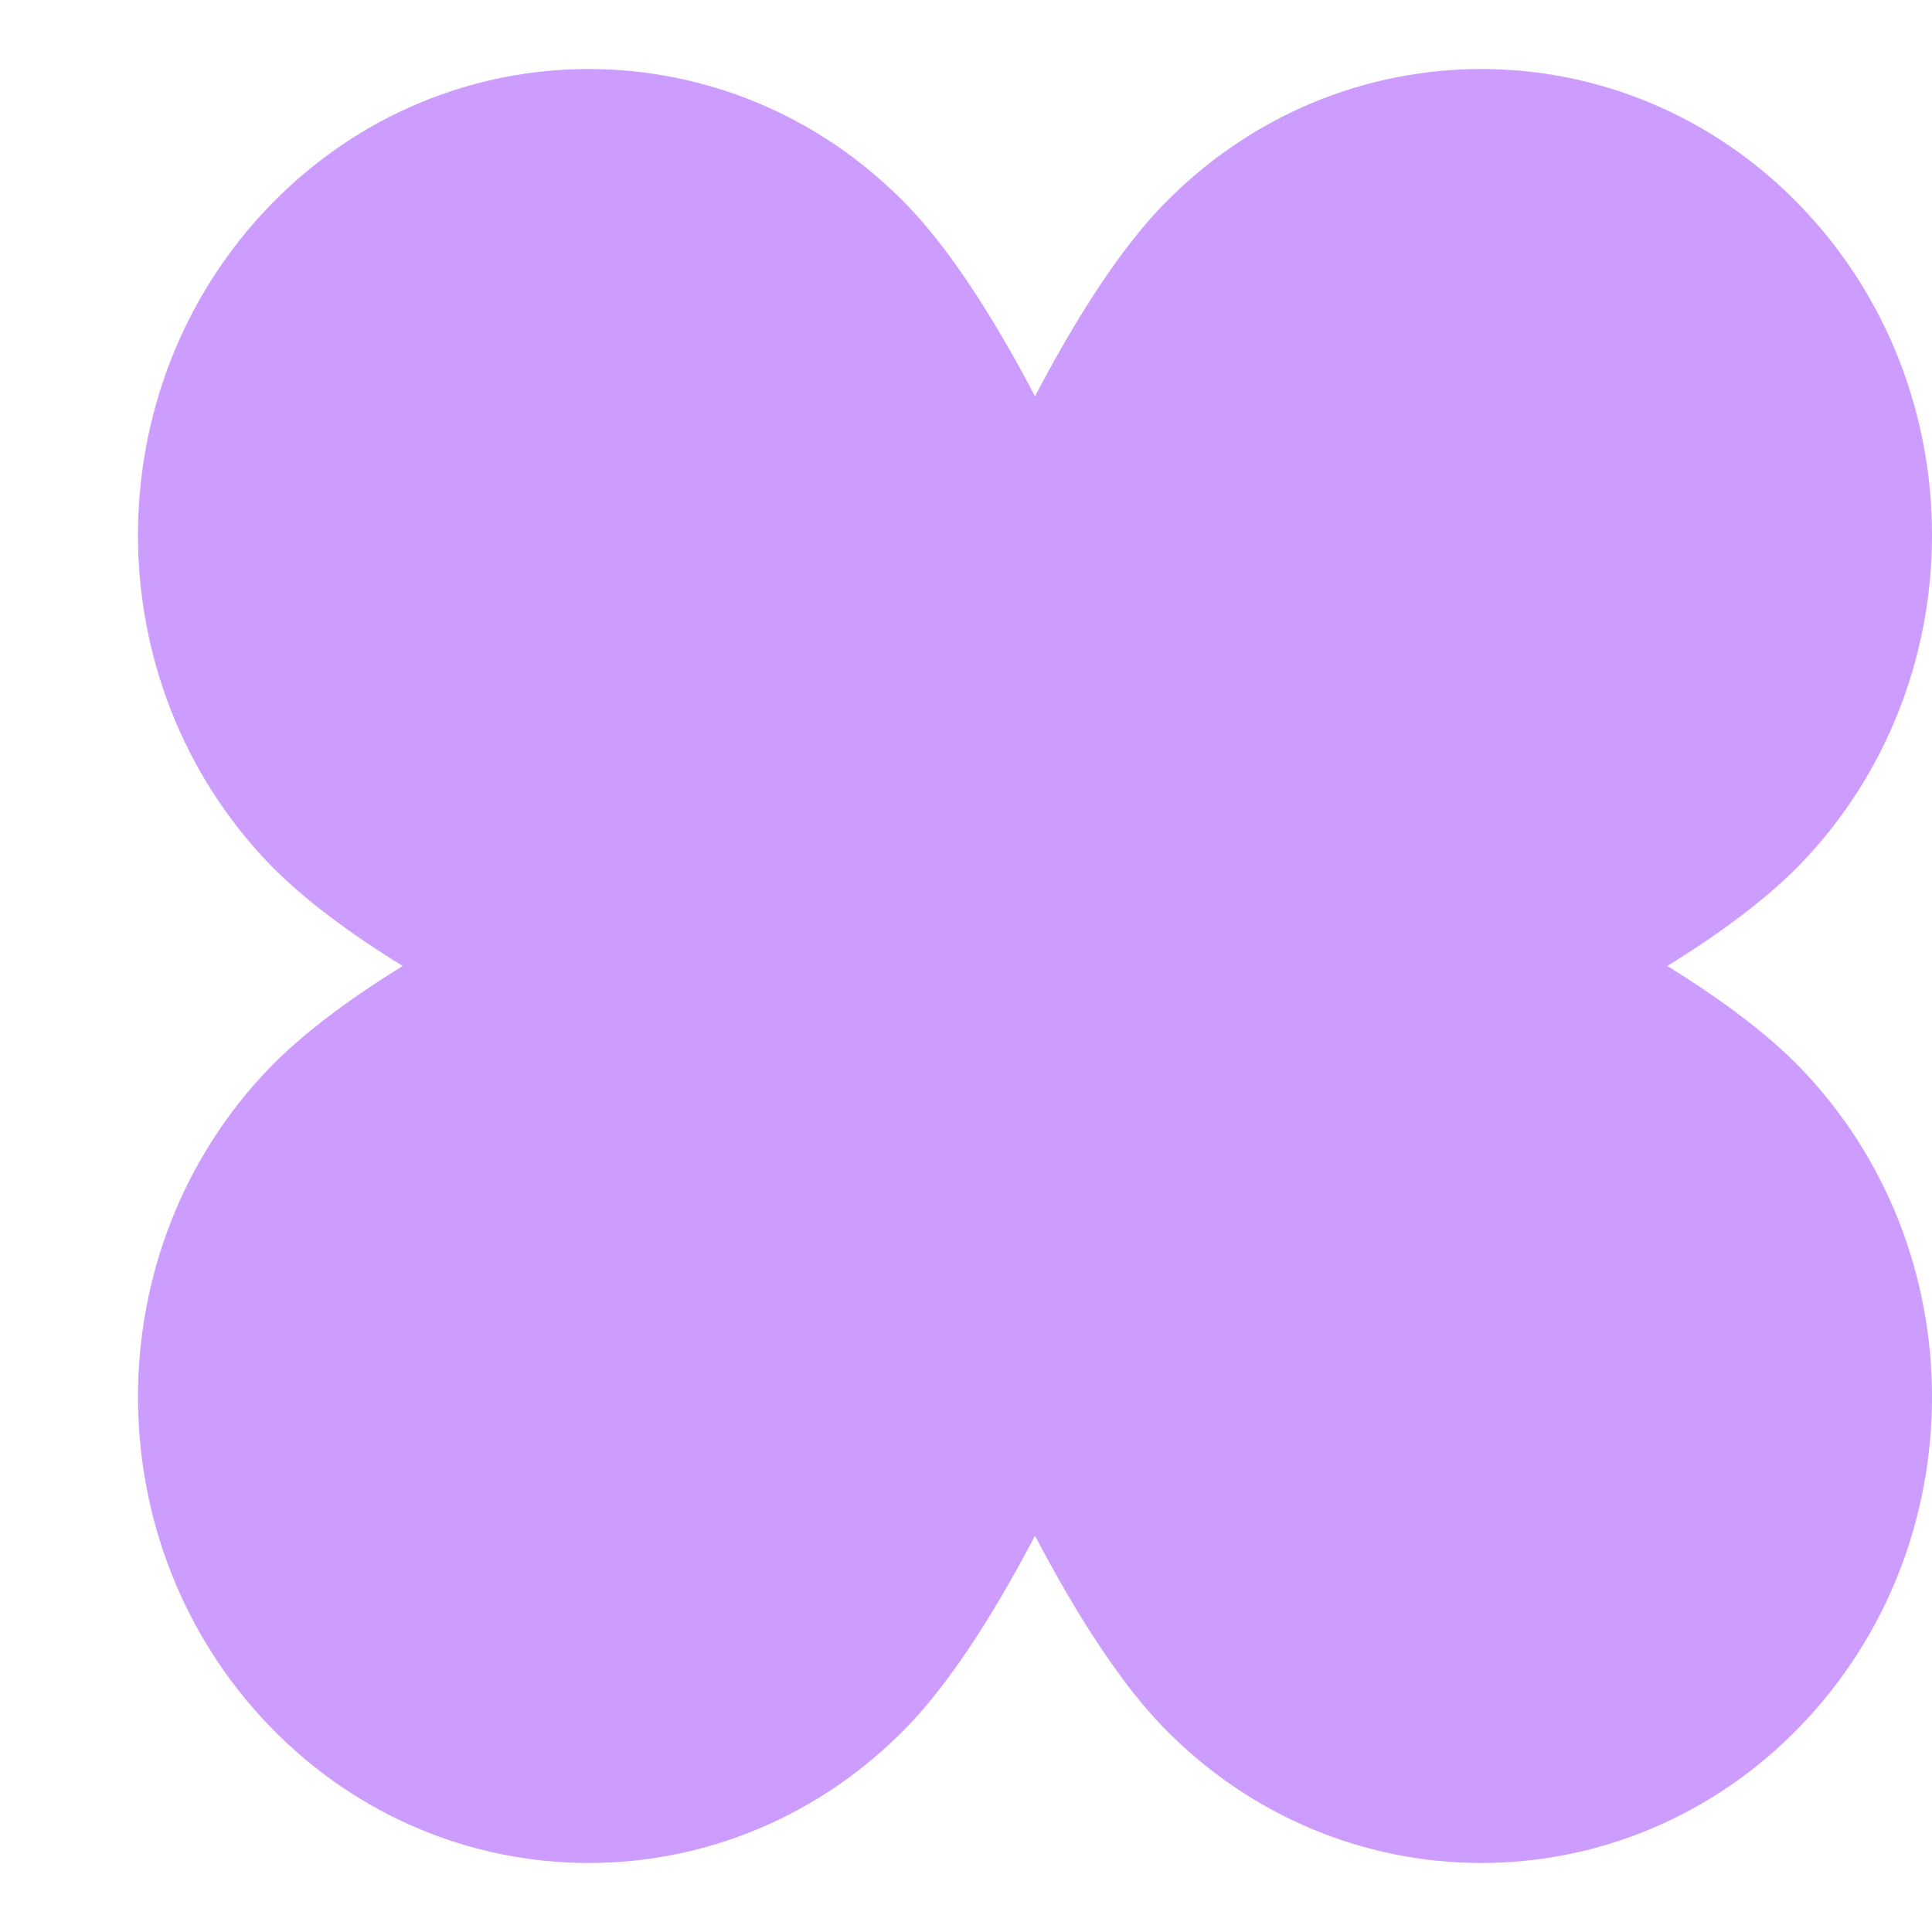 <svg width="28" height="28" viewBox="0 0 28 28" fill="none" xmlns="http://www.w3.org/2000/svg">
<g clip-path="url(#clip0_1419_980)">
<path d="M24.164 14C24.957 13.51 25.619 13.012 26.087 12.53C28.638 9.892 28.638 5.616 26.087 2.978C23.536 0.341 19.4 0.341 16.849 2.978C16.244 3.604 15.613 4.573 15 5.743C14.387 4.574 13.756 3.604 13.151 2.978C10.6 0.341 6.464 0.341 3.913 2.978C1.362 5.616 1.362 9.892 3.913 12.53C4.381 13.013 5.043 13.51 5.836 14C5.043 14.49 4.381 14.988 3.913 15.47C1.362 18.108 1.362 22.384 3.913 25.022C6.464 27.659 10.6 27.659 13.151 25.022C13.756 24.396 14.387 23.427 15 22.257C15.613 23.426 16.244 24.396 16.849 25.022C19.4 27.659 23.536 27.659 26.087 25.022C28.638 22.384 28.638 18.108 26.087 15.47C25.619 14.987 24.957 14.49 24.164 14Z" fill="#CD9CFF"/>
</g>
<defs>
<clipPath id="clip0_1419_980">
<rect width="28" height="28" fill="white"/>
</clipPath>
</defs>
</svg>
